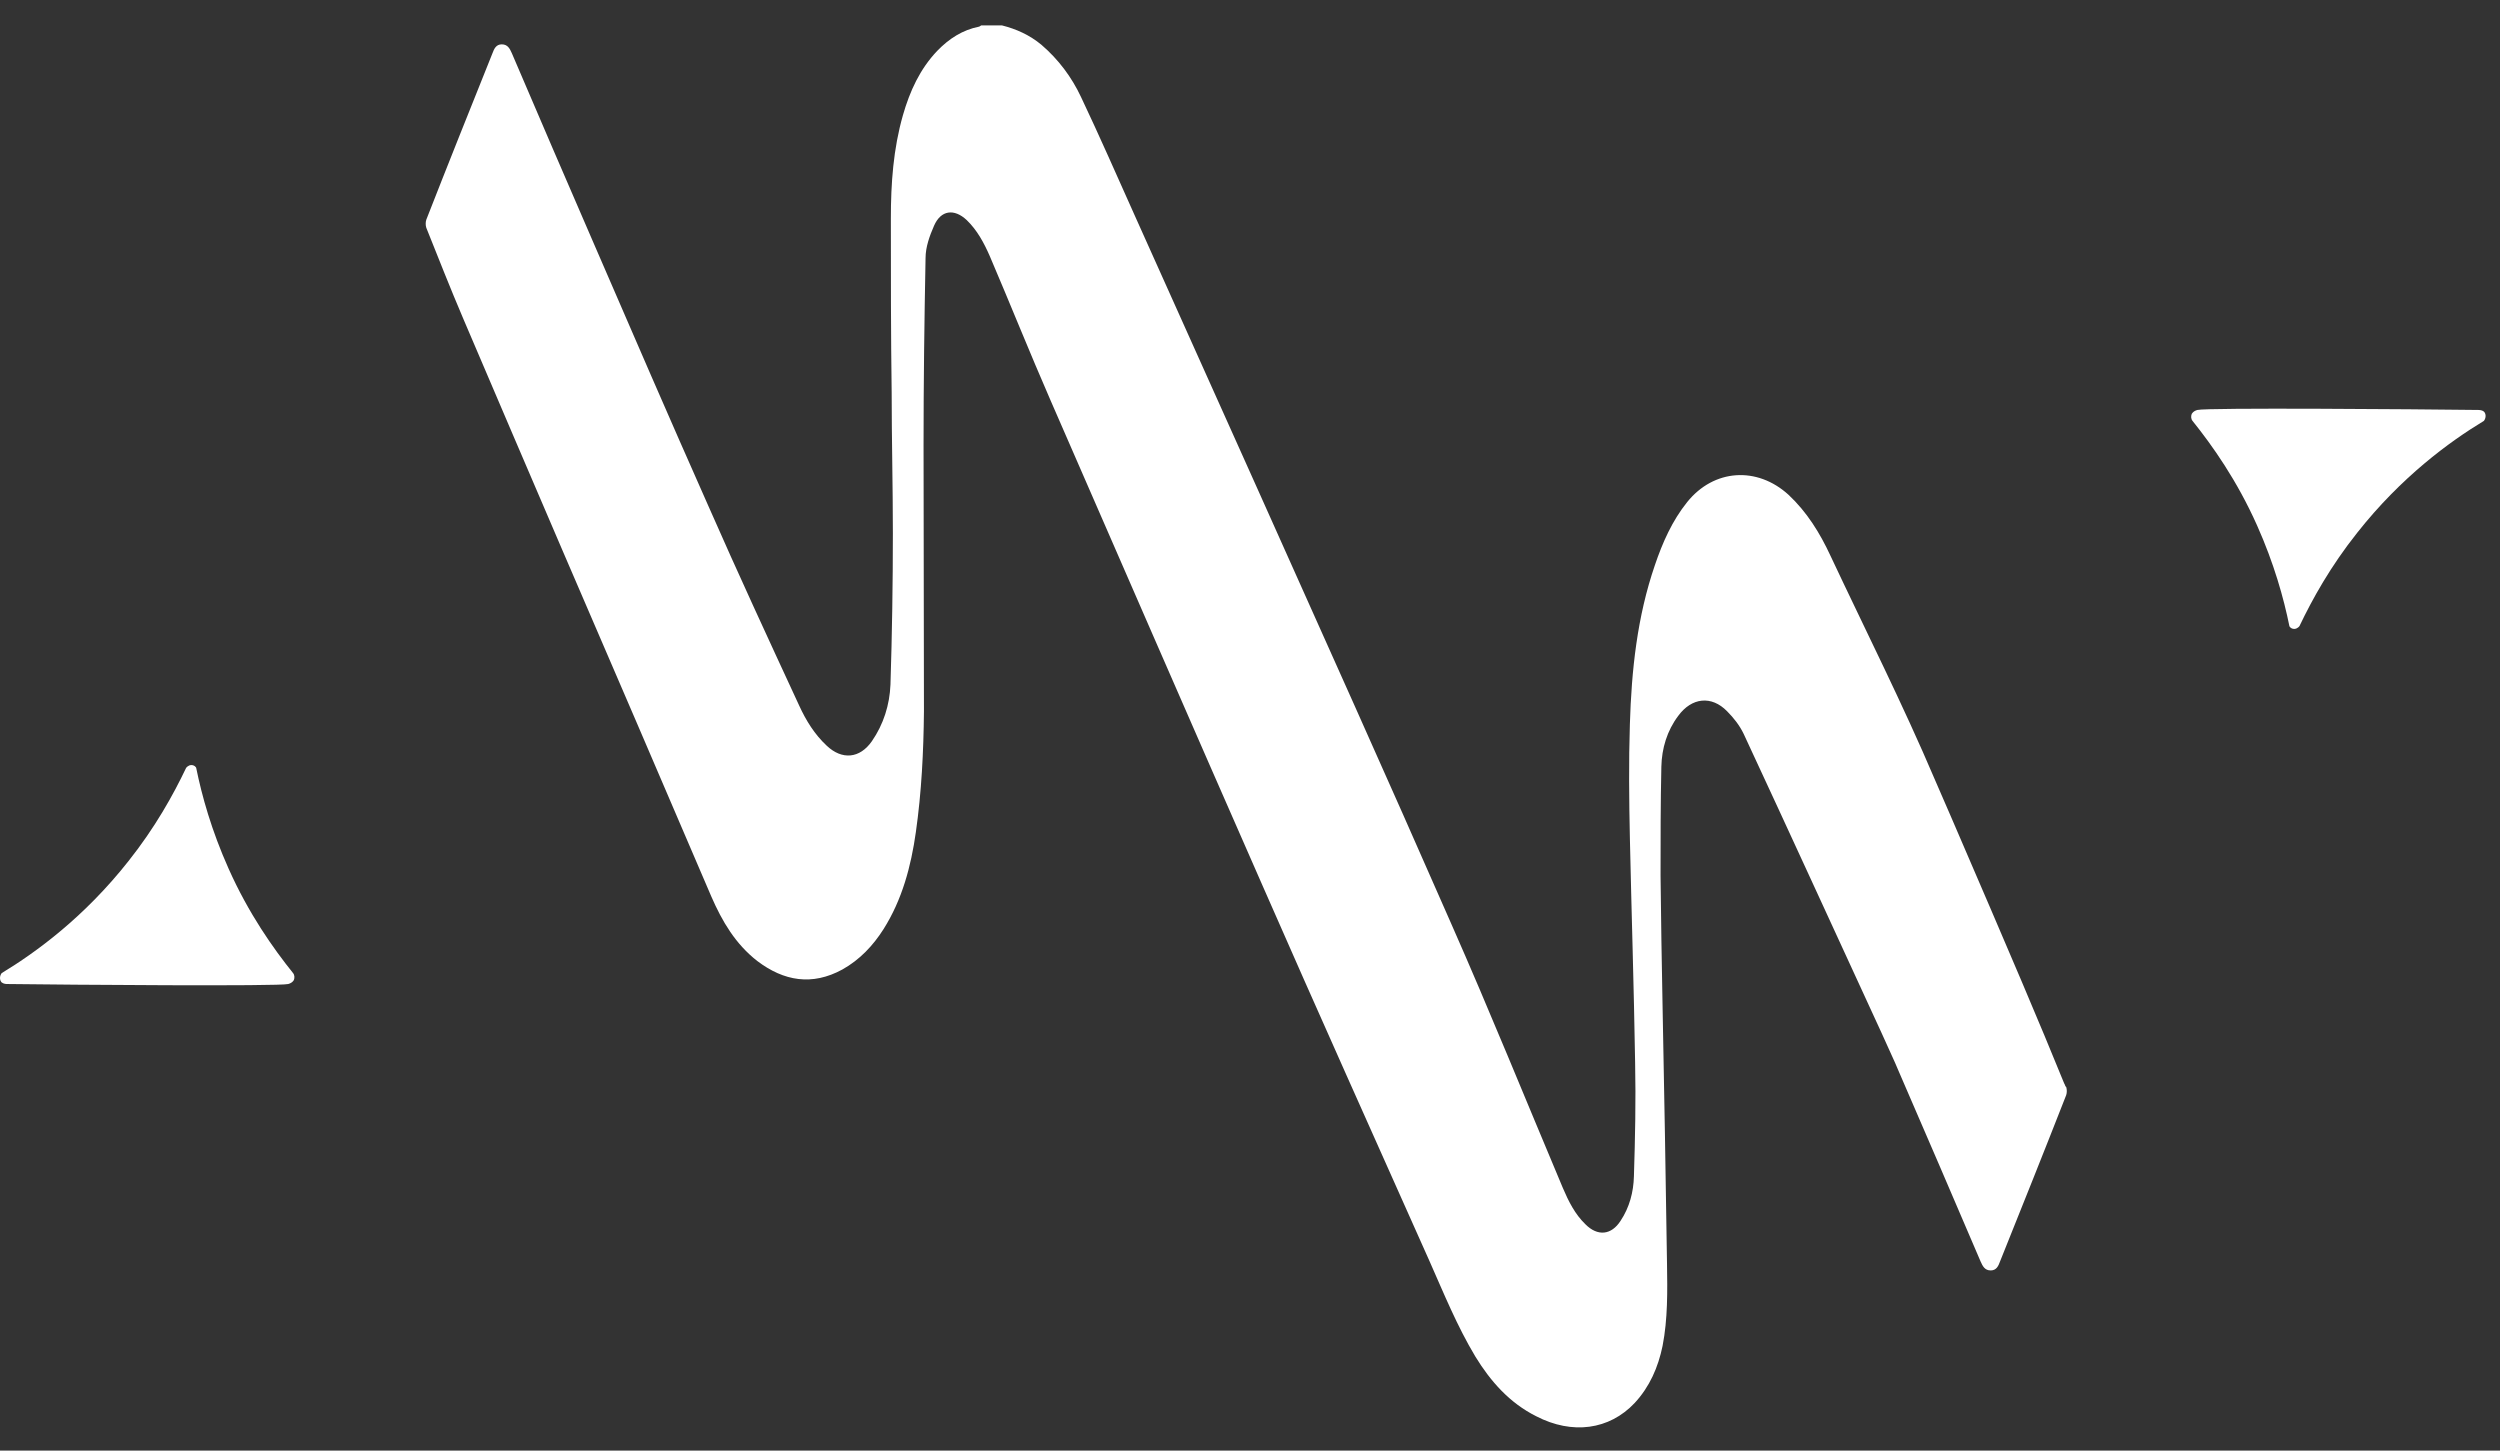 <svg xmlns="http://www.w3.org/2000/svg" width="81" height="47" viewBox="0 0 81 47" fill="none"><rect x="0" y="0" width="81" height="47" fill="#333333" stroke="none"/><path d="M80.479 13.636C79.355 14.317 77.799 15.455 76.373 17.262C75.51 18.348 74.921 19.408 74.503 20.285C74.503 20.285 74.438 20.377 74.333 20.377C74.228 20.377 74.176 20.298 74.176 20.285C73.993 19.382 73.679 18.256 73.13 17.026C72.476 15.56 71.678 14.434 71.037 13.636C70.985 13.571 70.985 13.479 71.011 13.414C71.011 13.414 71.051 13.322 71.194 13.283C71.495 13.204 78.256 13.257 80.309 13.283C80.322 13.283 80.414 13.283 80.479 13.335C80.545 13.4 80.558 13.531 80.479 13.636Z" fill="white"></path><path d="M0.054 31.529C1.179 30.848 2.735 29.709 4.16 27.903C5.023 26.817 5.612 25.757 6.03 24.88C6.03 24.88 6.096 24.788 6.2 24.788C6.305 24.788 6.357 24.867 6.357 24.88C6.54 25.783 6.854 26.909 7.404 28.139C8.057 29.605 8.855 30.73 9.496 31.529C9.548 31.594 9.548 31.686 9.522 31.751C9.522 31.751 9.483 31.843 9.339 31.882C9.038 31.961 2.277 31.908 0.224 31.882C0.211 31.882 0.119 31.882 0.054 31.83C-0.011 31.764 -0.024 31.634 0.054 31.529Z" fill="white"></path><path d="M66.919 35.193C66.919 35.193 66.893 35.115 66.879 35.102C66.069 33.112 65.245 31.175 63.218 26.476C63.048 26.07 62.865 25.678 62.695 25.272C61.649 22.811 60.445 20.429 59.308 18.008C58.968 17.275 58.549 16.594 57.948 16.031C56.928 15.102 55.528 15.194 54.665 16.267C54.181 16.869 53.867 17.576 53.619 18.309C53.044 19.984 52.861 21.712 52.808 23.466C52.769 24.696 52.782 25.913 52.808 27.144C52.861 29.578 52.939 32 52.978 34.434C53.004 35.664 52.978 36.882 52.939 38.112C52.926 38.622 52.795 39.12 52.508 39.552C52.207 40.023 51.762 40.062 51.37 39.669C51.03 39.342 50.821 38.923 50.637 38.492C49.434 35.638 48.27 32.759 47.015 29.918C44.962 25.233 42.856 20.56 40.764 15.887C39.43 12.916 38.096 9.945 36.762 6.974C36.187 5.691 35.625 4.409 35.023 3.139C34.722 2.498 34.291 1.922 33.742 1.451C33.362 1.136 32.931 0.94 32.46 0.822H31.793C31.793 0.822 31.754 0.848 31.728 0.862C31.191 0.966 30.747 1.254 30.367 1.647C29.805 2.236 29.478 2.956 29.256 3.728C28.942 4.827 28.864 5.94 28.864 7.079C28.864 8.963 28.864 10.835 28.89 12.72C28.89 14.238 28.929 15.757 28.929 17.275C28.929 18.911 28.903 20.547 28.851 22.183C28.824 22.837 28.628 23.466 28.249 24.015C27.857 24.578 27.281 24.631 26.784 24.159C26.392 23.793 26.117 23.348 25.895 22.864C24.901 20.717 23.907 18.57 22.953 16.398C21.697 13.571 20.468 10.73 19.239 7.89C18.349 5.835 17.46 3.78 16.584 1.725C16.519 1.581 16.453 1.437 16.257 1.437C16.074 1.437 16.009 1.581 15.956 1.725C15.237 3.519 14.518 5.312 13.812 7.118C13.786 7.196 13.786 7.301 13.812 7.38C14.204 8.361 14.596 9.356 15.015 10.338C16.087 12.851 17.159 15.351 18.232 17.851C19.84 21.581 21.449 25.311 23.044 29.041C23.397 29.853 23.829 30.586 24.535 31.136C25.398 31.79 26.314 31.947 27.294 31.411C27.857 31.096 28.288 30.638 28.628 30.102C29.23 29.146 29.517 28.073 29.674 26.96C29.858 25.665 29.923 24.356 29.936 23.047C29.936 20.167 29.923 17.288 29.923 14.421C29.923 12.406 29.949 10.377 29.988 8.361C29.988 8.008 30.119 7.641 30.263 7.314C30.485 6.804 30.917 6.751 31.322 7.131C31.662 7.458 31.884 7.877 32.068 8.296C32.734 9.853 33.362 11.424 34.042 12.982C36.331 18.23 38.619 23.492 40.921 28.727C42.7 32.785 44.517 36.829 46.322 40.874C46.78 41.908 47.211 42.968 47.8 43.95C48.297 44.761 48.911 45.455 49.774 45.887C50.938 46.489 52.141 46.332 52.965 45.455C53.449 44.931 53.724 44.303 53.867 43.609C54.038 42.732 54.025 41.829 54.011 40.939C53.972 38.151 53.92 35.376 53.867 32.589C53.841 31.188 53.815 29.774 53.802 28.374C53.802 27.196 53.802 26.018 53.828 24.84C53.841 24.251 54.011 23.675 54.377 23.191C54.809 22.602 55.45 22.523 55.96 23.047C56.169 23.256 56.365 23.505 56.496 23.78C58 27.013 59.478 30.246 60.968 33.479C61.112 33.793 61.256 34.12 61.4 34.434C61.439 34.526 61.479 34.617 61.518 34.709C62.407 36.764 63.296 38.819 64.172 40.874C64.238 41.018 64.303 41.162 64.499 41.162C64.683 41.162 64.748 41.018 64.8 40.874C65.519 39.081 66.239 37.287 66.945 35.481C66.971 35.403 66.971 35.298 66.945 35.219L66.919 35.193Z" fill="white"></path></svg>